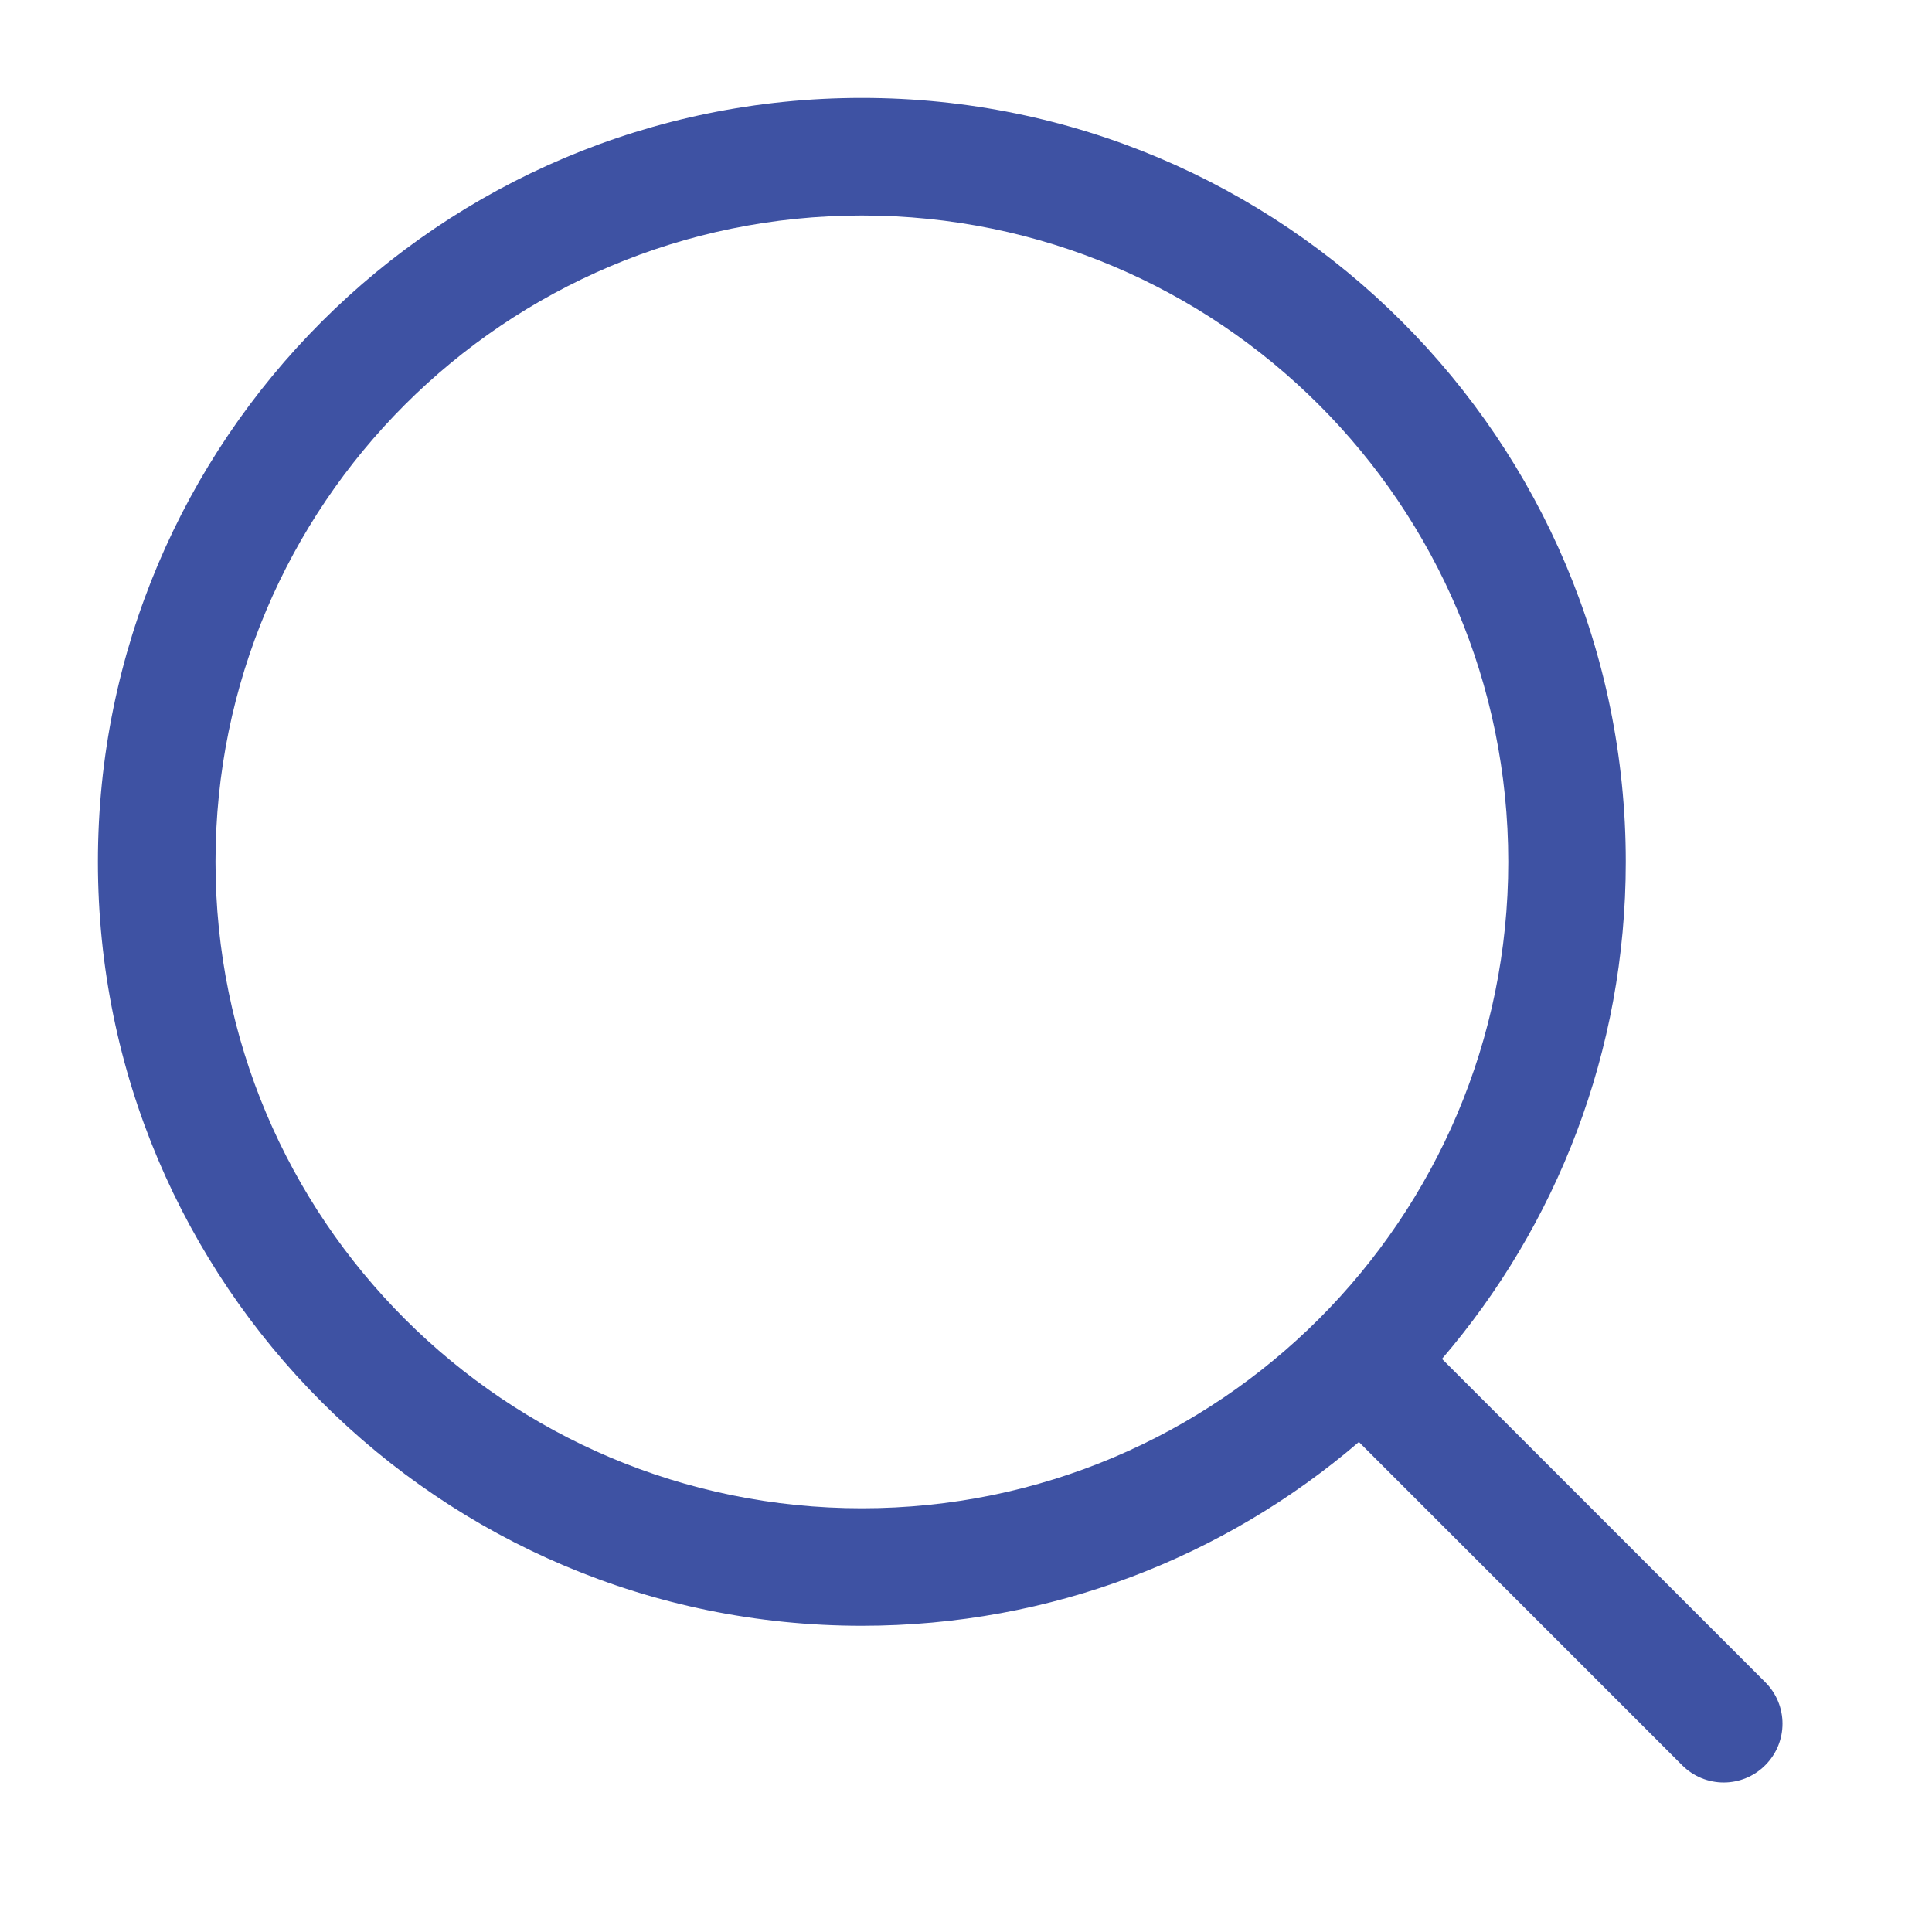 <svg width="22" height="22" viewBox="0 0 22 22" fill="none" xmlns="http://www.w3.org/2000/svg">
<path fill-rule="evenodd" clip-rule="evenodd" d="M9.814 1.115C5.01 1.115 1.115 5.01 1.115 9.814C1.115 14.618 5.01 18.513 9.814 18.513C11.975 18.513 13.953 17.725 15.474 16.42L19.155 20.101C19.416 20.363 19.84 20.363 20.101 20.101C20.363 19.84 20.363 19.416 20.101 19.155L16.42 15.474C17.725 13.953 18.513 11.975 18.513 9.814C18.513 5.01 14.618 1.115 9.814 1.115ZM2.454 9.814C2.454 5.749 5.749 2.454 9.814 2.454C13.879 2.454 17.175 5.749 17.175 9.814C17.175 13.879 13.879 17.175 9.814 17.175C5.749 17.175 2.454 13.879 2.454 9.814Z" fill="#3E52A3"/>
</svg>

